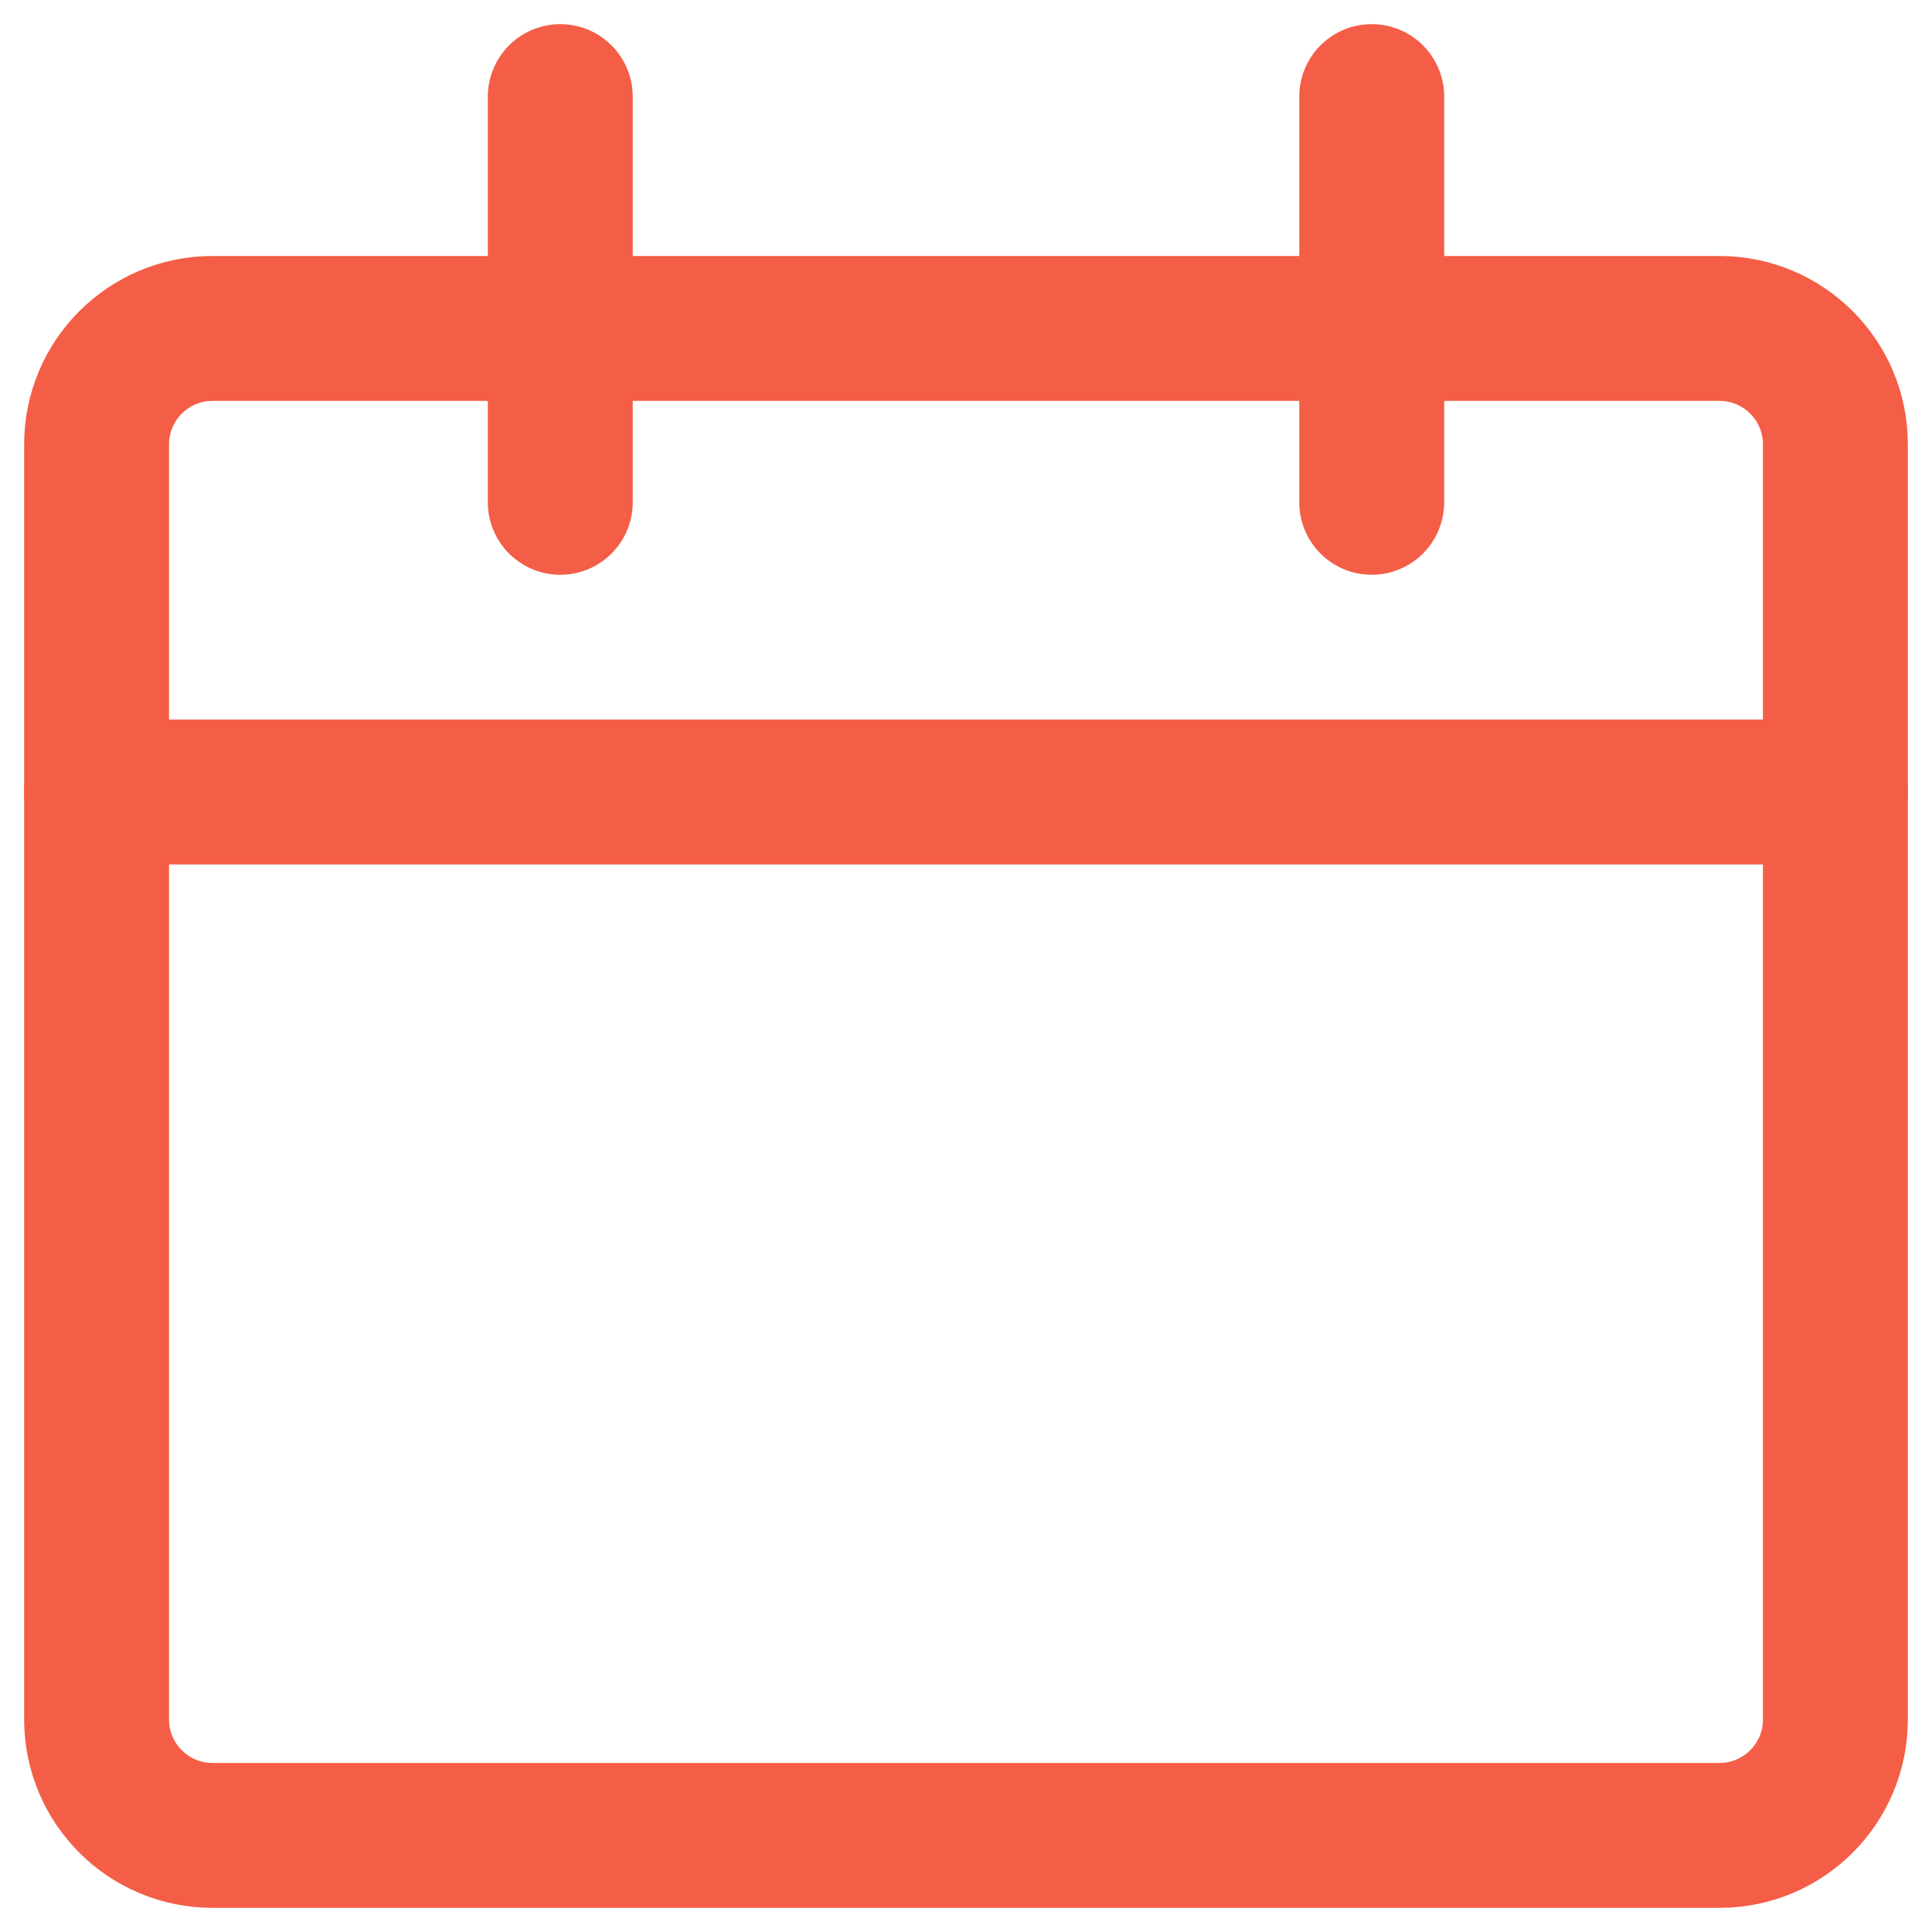 <svg width="20" height="20" viewBox="0 0 20 20" fill="none" xmlns="http://www.w3.org/2000/svg">
<g clip-path="url(#clip0_5_75)">
<path d="M17.8 3.4H2.2C1.537 3.4 1 3.938 1 4.6V17.8C1 18.463 1.537 19 2.2 19H17.8C18.463 19 19 18.463 19 17.8V4.6C19 3.938 18.463 3.4 17.8 3.4Z" stroke="#F45D46" stroke-width="1.5" stroke-linecap="round" stroke-linejoin="round"/>
<path d="M1 8.199H19" stroke="#F45D46" stroke-width="1.5" stroke-linecap="round" stroke-linejoin="round"/>
<path d="M5.8 5.2V1" stroke="#F45D46" stroke-width="1.5" stroke-linecap="round" stroke-linejoin="round"/>
<path d="M14.2 5.2V1" stroke="#F45D46" stroke-width="1.5" stroke-linecap="round" stroke-linejoin="round"/>
</g>
<defs>
<clipPath id="clip0_5_75">
<rect width="20" height="20" fill="white"/>
</clipPath>
</defs>
</svg>
